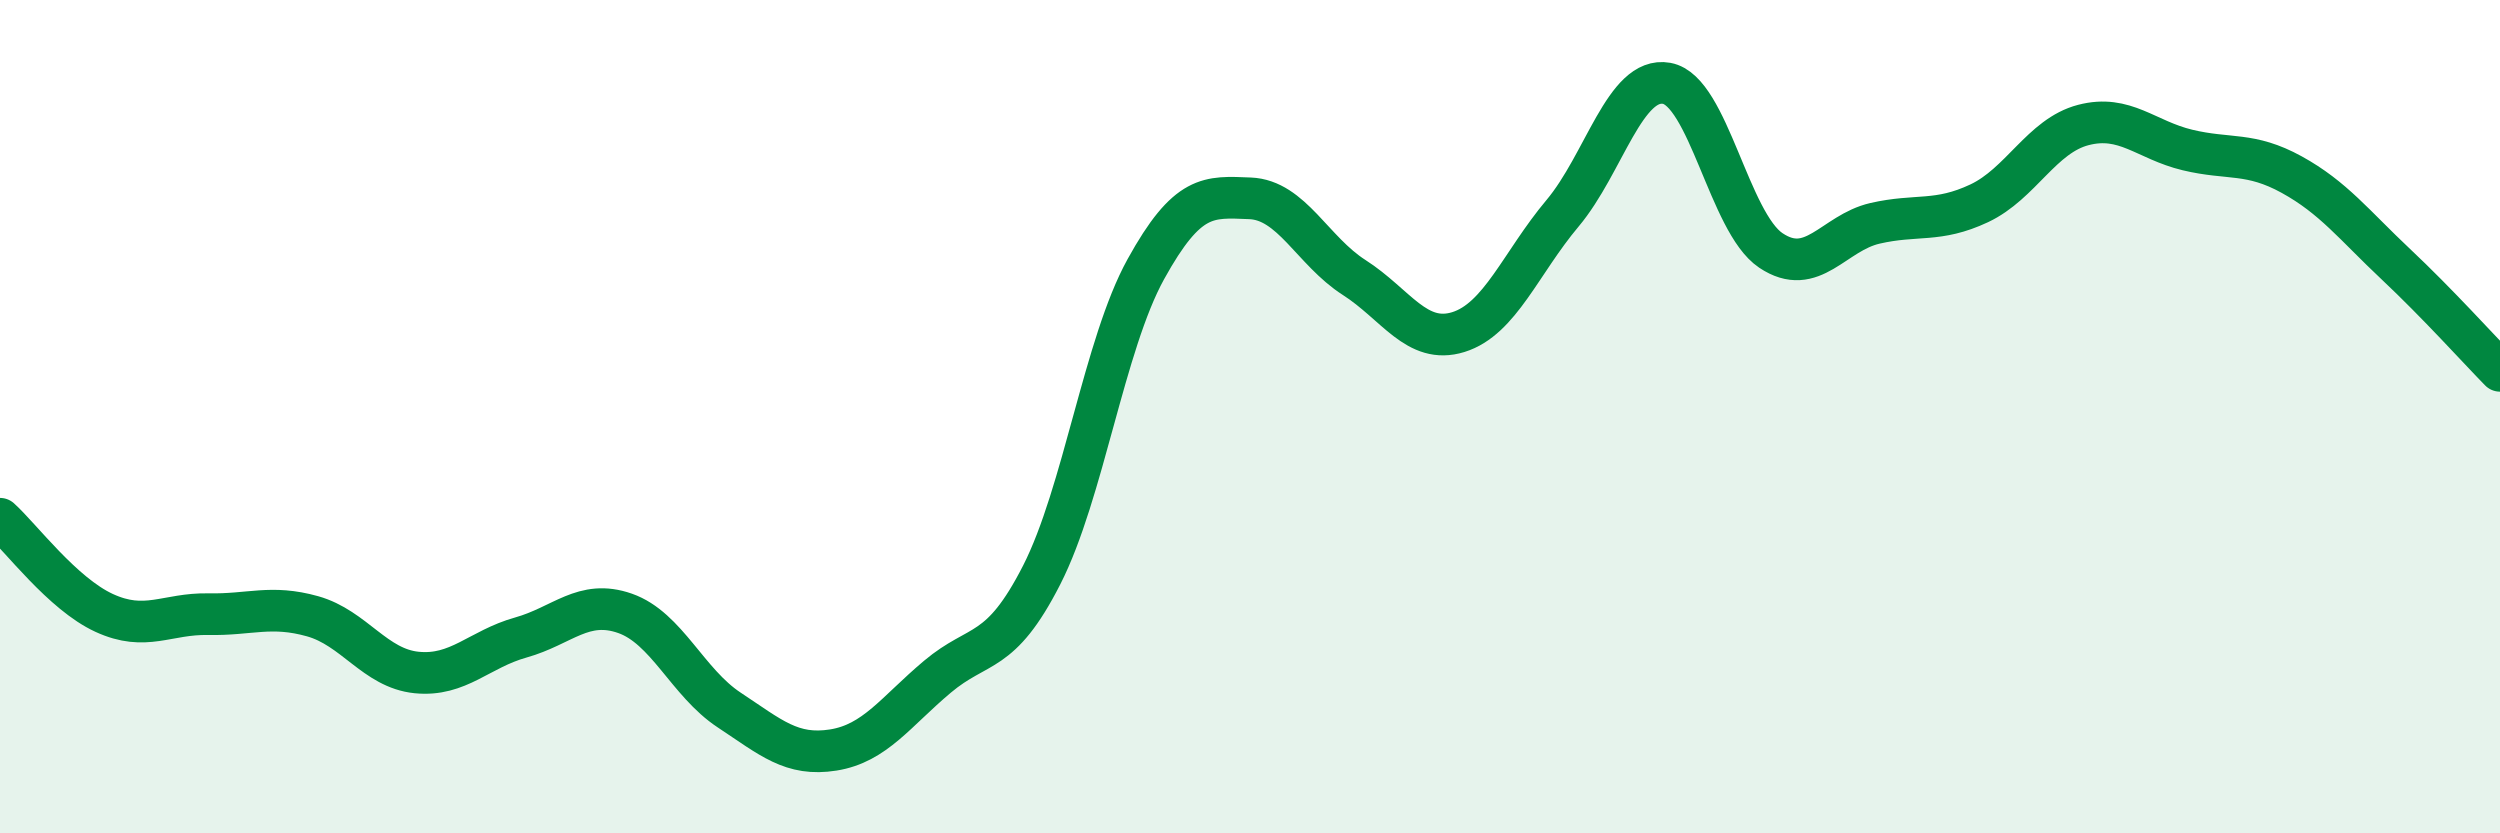 
    <svg width="60" height="20" viewBox="0 0 60 20" xmlns="http://www.w3.org/2000/svg">
      <path
        d="M 0,12.45 C 0.5,12.9 1.5,14.25 2.5,14.71 C 3.5,15.17 4,14.72 5,14.74 C 6,14.76 6.5,14.51 7.5,14.79 C 8.5,15.07 9,16.04 10,16.14 C 11,16.24 11.5,15.58 12.5,15.3 C 13.5,15.02 14,14.37 15,14.72 C 16,15.07 16.5,16.38 17.5,17.04 C 18.5,17.7 19,18.16 20,18 C 21,17.84 21.5,17.08 22.5,16.24 C 23.5,15.4 24,15.76 25,13.8 C 26,11.84 26.5,8.27 27.5,6.46 C 28.5,4.65 29,4.72 30,4.76 C 31,4.8 31.5,6.02 32.5,6.66 C 33.5,7.3 34,8.28 35,7.97 C 36,7.66 36.5,6.31 37.5,5.12 C 38.5,3.93 39,1.82 40,2 C 41,2.18 41.5,5.34 42.5,6.01 C 43.5,6.68 44,5.59 45,5.36 C 46,5.13 46.5,5.35 47.5,4.88 C 48.5,4.41 49,3.26 50,3 C 51,2.74 51.5,3.36 52.5,3.6 C 53.5,3.84 54,3.64 55,4.19 C 56,4.74 56.5,5.4 57.5,6.34 C 58.5,7.28 59.5,8.39 60,8.9L60 20L0 20Z"
        fill="#008740"
        opacity="0.1"
        stroke-linecap="round"
        stroke-linejoin="round"
      />
      <path
        d="M 0,12.45 C 0.5,12.9 1.5,14.25 2.5,14.71 C 3.5,15.17 4,14.72 5,14.74 C 6,14.76 6.5,14.51 7.5,14.79 C 8.5,15.07 9,16.04 10,16.14 C 11,16.24 11.5,15.58 12.5,15.3 C 13.5,15.02 14,14.37 15,14.72 C 16,15.07 16.5,16.38 17.5,17.04 C 18.5,17.7 19,18.16 20,18 C 21,17.84 21.5,17.08 22.5,16.24 C 23.5,15.4 24,15.76 25,13.8 C 26,11.84 26.5,8.27 27.5,6.46 C 28.5,4.65 29,4.72 30,4.76 C 31,4.8 31.5,6.02 32.5,6.66 C 33.5,7.3 34,8.28 35,7.97 C 36,7.66 36.5,6.31 37.5,5.12 C 38.5,3.93 39,1.82 40,2 C 41,2.18 41.5,5.34 42.5,6.01 C 43.5,6.68 44,5.59 45,5.36 C 46,5.13 46.5,5.35 47.5,4.88 C 48.5,4.41 49,3.26 50,3 C 51,2.74 51.5,3.36 52.5,3.6 C 53.5,3.84 54,3.64 55,4.19 C 56,4.74 56.5,5.4 57.5,6.34 C 58.5,7.28 59.5,8.39 60,8.9"
        stroke="#008740"
        stroke-width="1"
        fill="none"
        stroke-linecap="round"
        stroke-linejoin="round"
      />
    </svg>
  